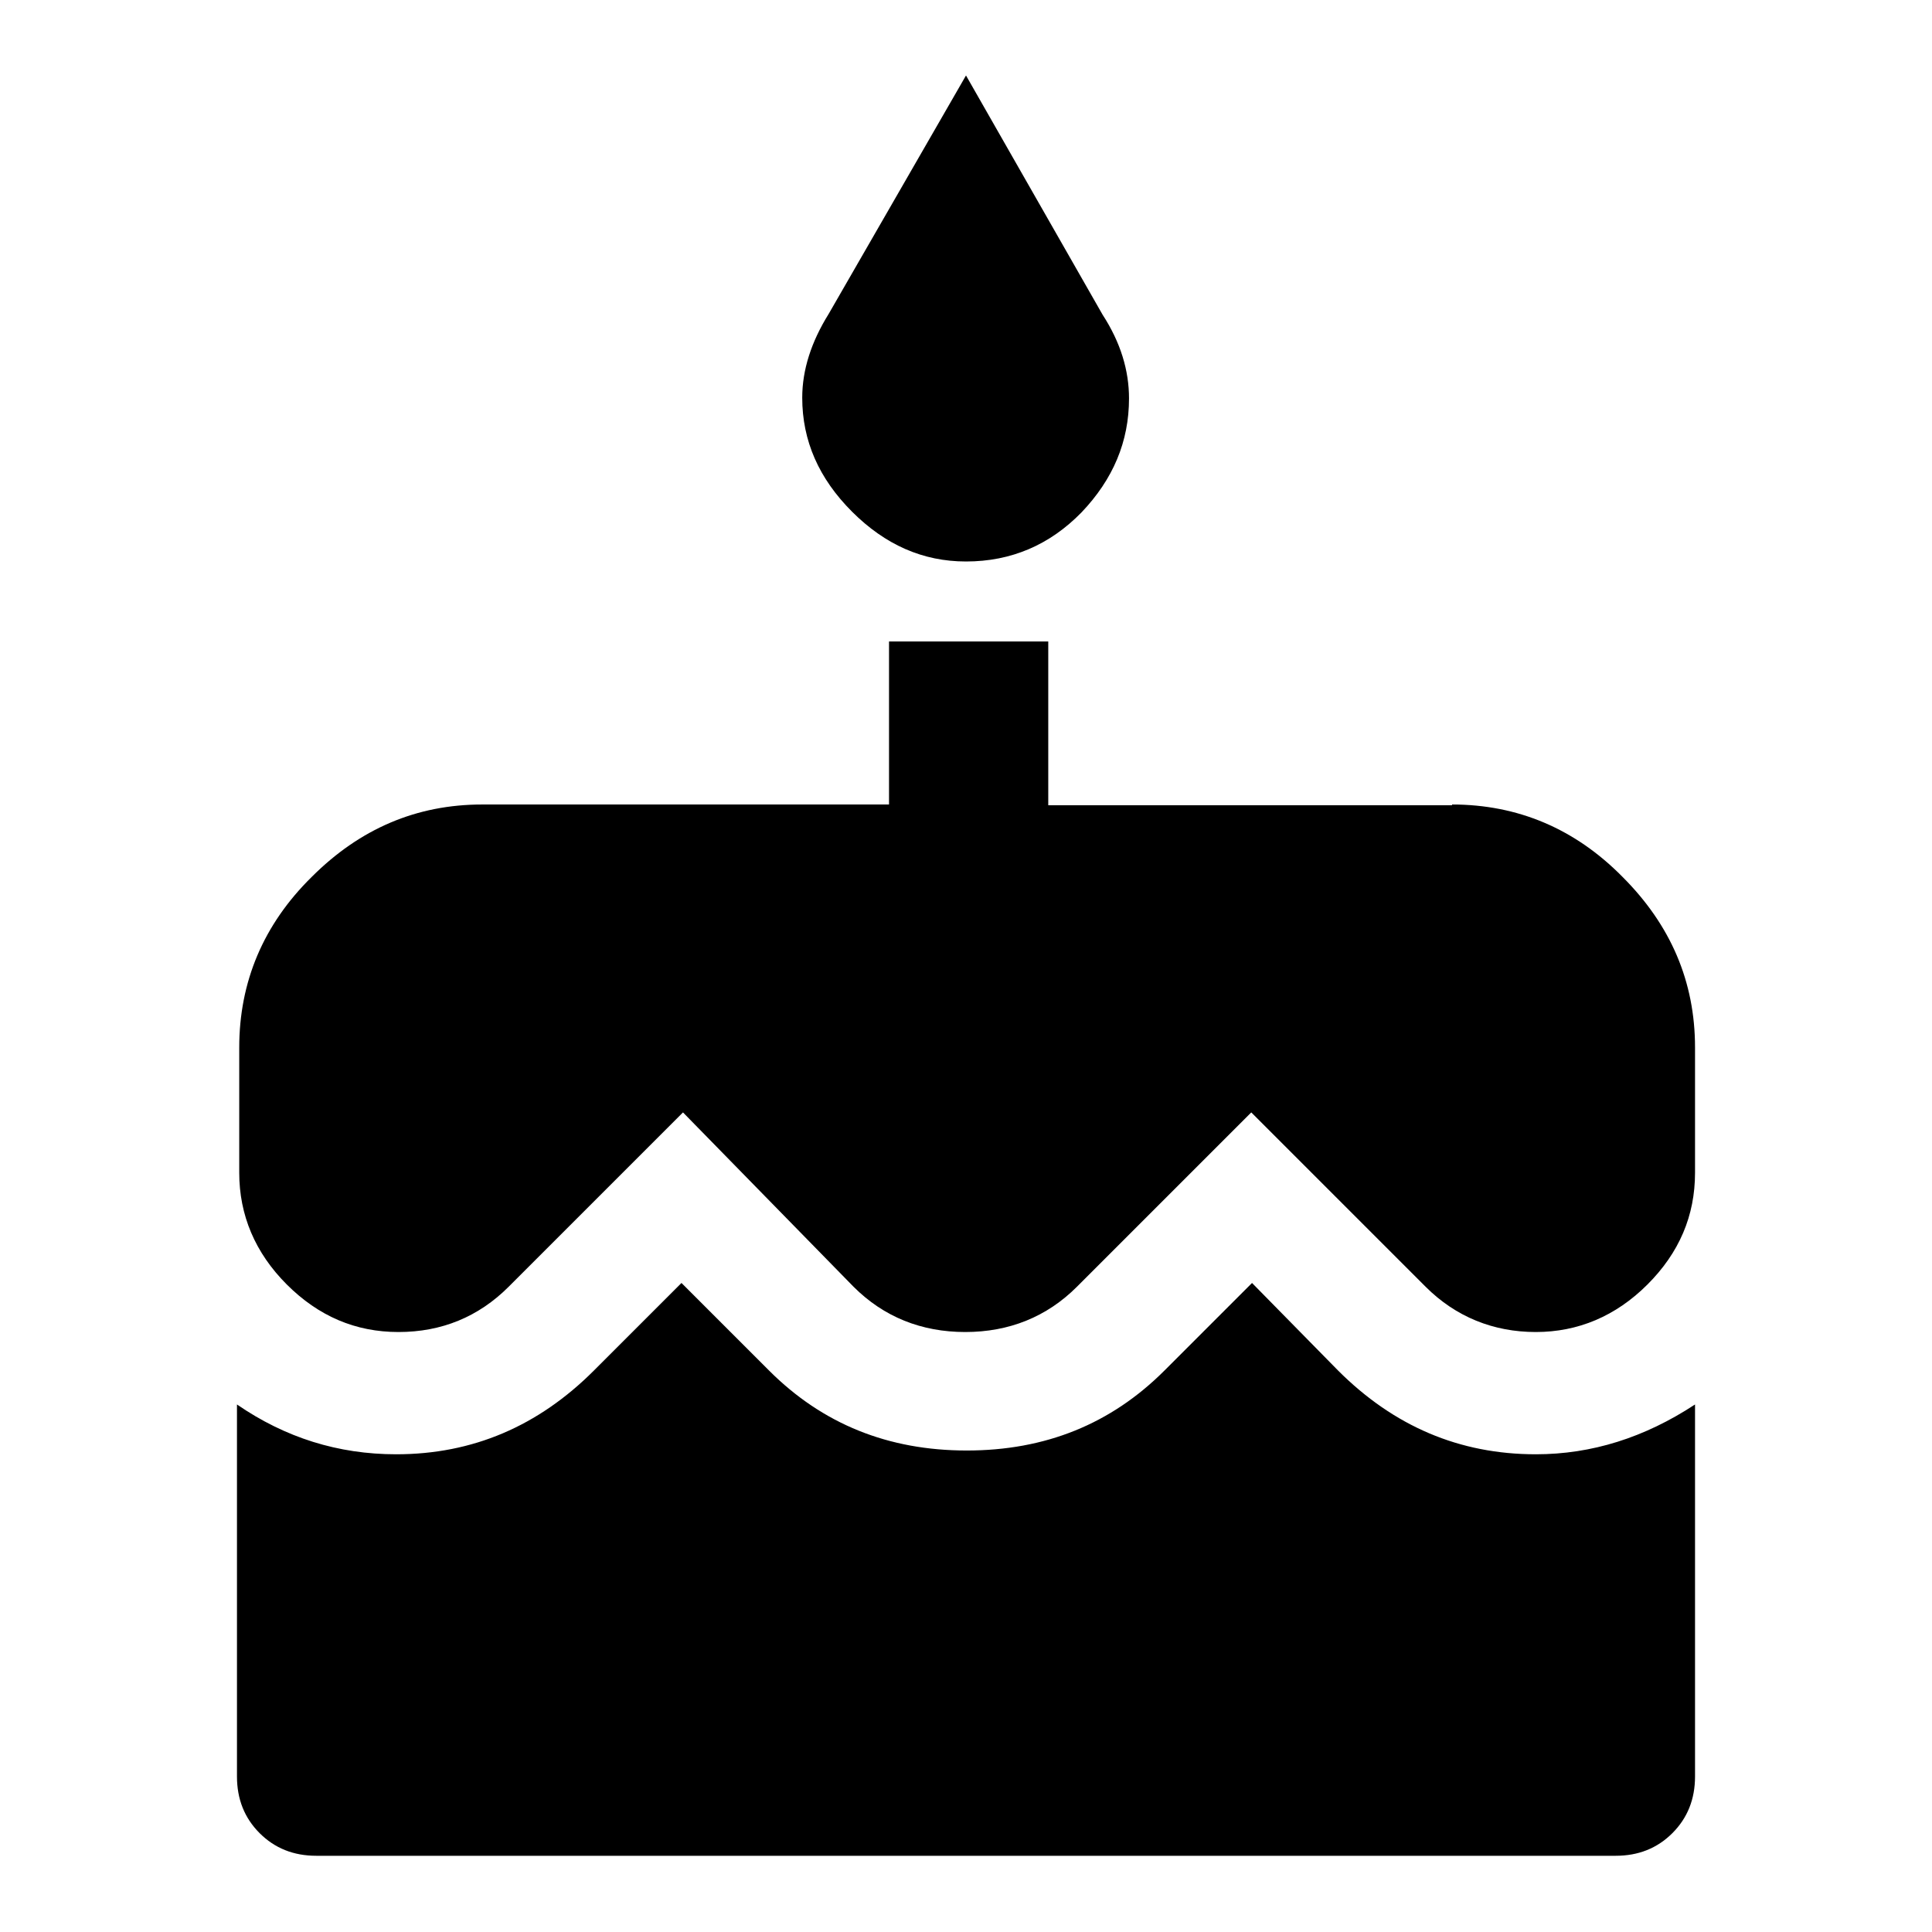 <?xml version="1.0" encoding="utf-8"?>
<!-- Svg Vector Icons : http://www.onlinewebfonts.com/icon -->
<!DOCTYPE svg PUBLIC "-//W3C//DTD SVG 1.1//EN" "http://www.w3.org/Graphics/SVG/1.1/DTD/svg11.dtd">
<svg version="1.1" xmlns="http://www.w3.org/2000/svg" xmlns:xlink="http://www.w3.org/1999/xlink" x="0px" y="0px" viewBox="0 0 256 256" enable-background="new 0 0 256 256" xml:space="preserve">
<g><g><g><path fill="#000000" d="M192.4,106.6c8.7,0,16.3,3.2,22.6,9.6c6.4,6.4,9.6,13.9,9.6,22.6v16.6c0,5.7-2.1,10.6-6.3,14.8c-4.2,4.2-9.2,6.3-14.8,6.3s-10.6-2-14.6-6l-23.1-23.1l-23.1,23.1c-4,4-9,6-14.8,6s-10.8-2-14.8-6l-22.6-23.1l-23.1,23.1c-4,4-8.9,6-14.6,6s-10.6-2.1-14.8-6.3c-4.2-4.2-6.3-9.2-6.3-14.8v-16.6c0-8.7,3.2-16.3,9.6-22.6c6.4-6.4,13.9-9.6,22.6-9.6h53.9V85h21.1v21.7H192.4z M177.3,181.6c7.4,7.4,16.1,11.1,26.2,11.1c7.4,0,14.4-2.2,21.1-6.6v49.3c0,3-1,5.5-3,7.5c-2,2-4.5,3-7.5,3H41.9c-3,0-5.5-1-7.5-3c-2-2-3-4.5-3-7.5v-49.3c6.4,4.4,13.4,6.6,21.1,6.6c10.1,0,18.8-3.7,26.2-11.1L90.3,170l11.6,11.6c7.1,7.1,15.8,10.6,26.2,10.6s19.1-3.5,26.2-10.6l11.6-11.6L177.3,181.6z M128,74.4c-5.7,0-10.7-2.2-15.1-6.6c-4.4-4.4-6.6-9.4-6.6-15.1c0-3.7,1.2-7.4,3.5-11.1L128,10l18.1,31.7c2.4,3.7,3.5,7.4,3.5,11.1c0,5.7-2.1,10.7-6.3,15.1C139.1,72.2,134,74.4,128,74.4z"/></g></g></g>
</svg>